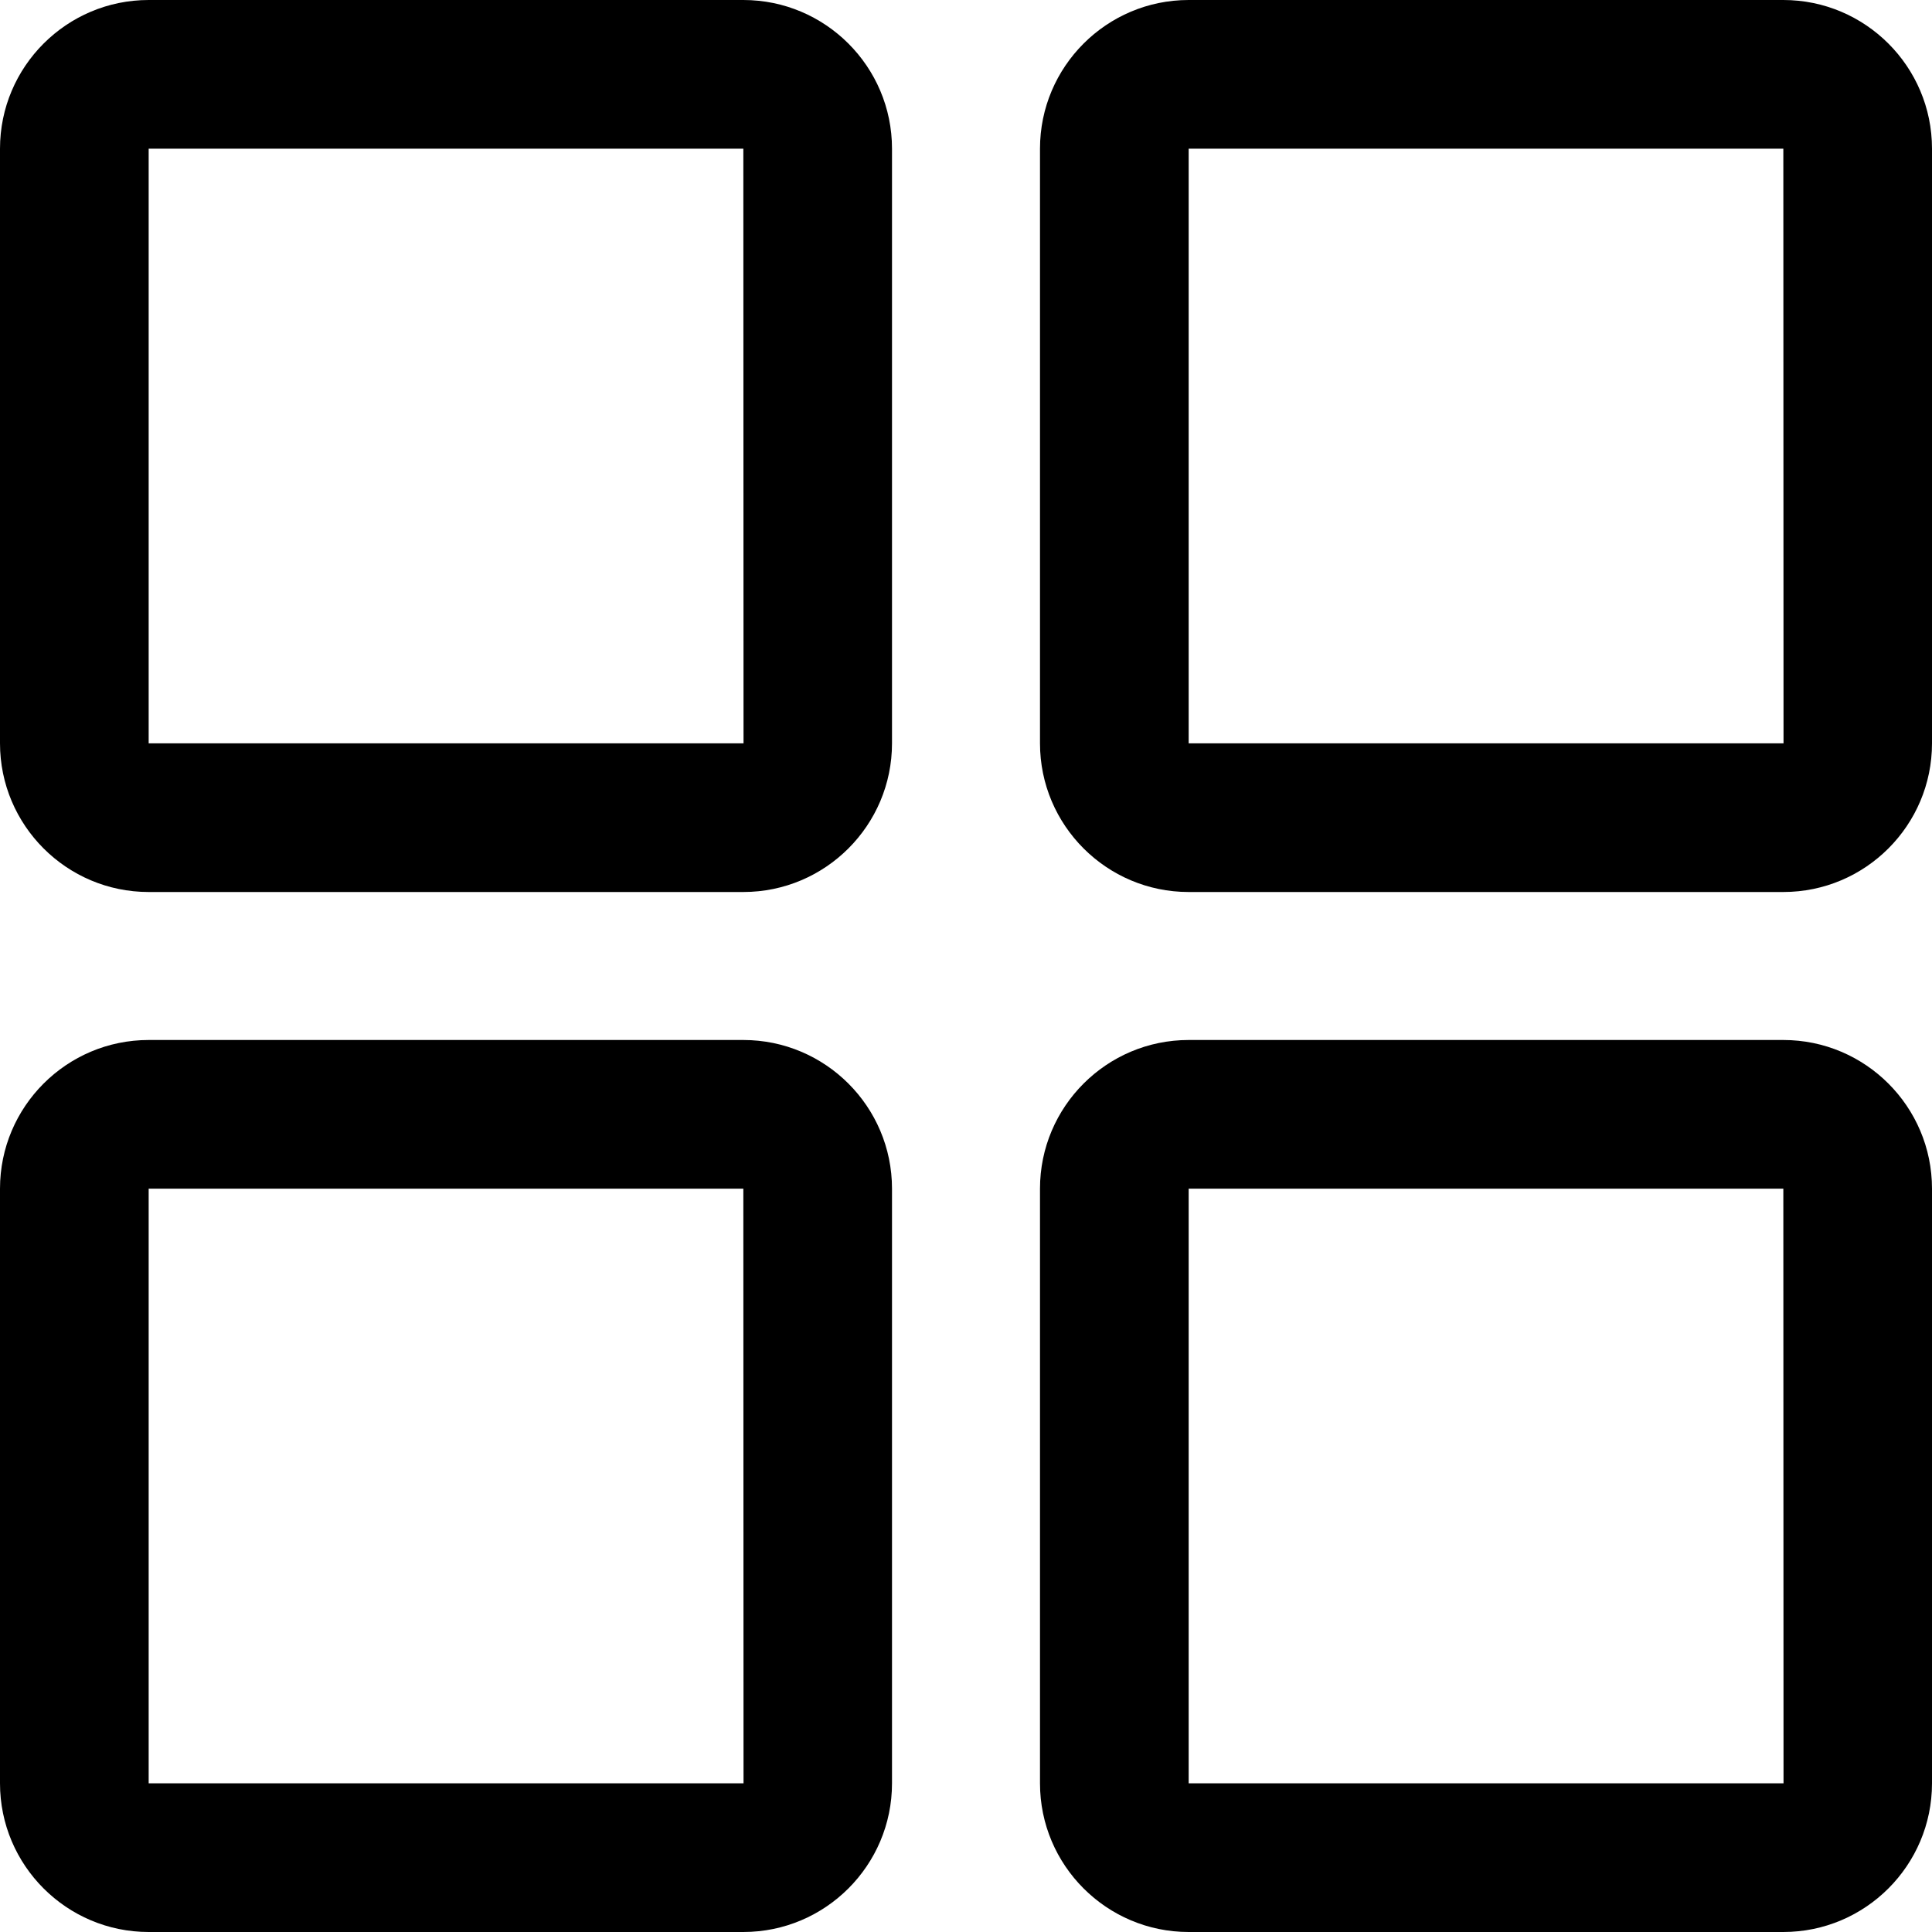 <?xml version="1.0" encoding="UTF-8"?>
<svg width="20px" height="20px" viewBox="0 0 20 20" version="1.1" xmlns="http://www.w3.org/2000/svg" xmlns:xlink="http://www.w3.org/1999/xlink">
    <title>noun-dashboard-4405243</title>
    <g id="Page-1" stroke="none" stroke-width="1" fill="none" fill-rule="evenodd">
        <g id="Large-Copy-4" transform="translate(-23, -111)" fill="#000000" fill-rule="nonzero">
            <g id="noun-dashboard-4405243" transform="translate(23, 111)">
                <path d="M7.695,0 L1.539,0 C0.69,0 0,0.69 0,1.539 L0,7.695 C0,8.544 0.69,9.234 1.539,9.234 L7.695,9.234 C8.544,9.234 9.234,8.544 9.234,7.695 L9.234,1.539 C9.234,0.69 8.544,0 7.695,0 Z M1.539,7.695 L1.539,1.539 L7.695,1.539 L7.697,7.695 L1.539,7.695 Z" id="Shape"></path>
                <path d="M18.461,0 L12.305,0 C11.456,0 10.766,0.69 10.766,1.539 L10.766,7.695 C10.766,8.544 11.456,9.234 12.305,9.234 L18.461,9.234 C19.31,9.234 20,8.544 20,7.695 L20,1.539 C20,0.69 19.31,0 18.461,0 Z M12.305,7.695 L12.305,1.539 L18.461,1.539 L18.463,7.695 L12.305,7.695 Z" id="Shape"></path>
                <path d="M7.695,10.766 L1.539,10.766 C0.69,10.766 0,11.456 0,12.305 L0,18.461 C0,19.31 0.69,20 1.539,20 L7.695,20 C8.544,20 9.234,19.31 9.234,18.461 L9.234,12.305 C9.234,11.456 8.544,10.766 7.695,10.766 Z M1.539,18.461 L1.539,12.305 L7.695,12.305 L7.697,18.461 L1.539,18.461 Z" id="Shape"></path>
                <path d="M18.461,10.766 L12.305,10.766 C11.456,10.766 10.766,11.456 10.766,12.305 L10.766,18.461 C10.766,19.31 11.456,20 12.305,20 L18.461,20 C19.31,20 20,19.31 20,18.461 L20,12.305 C20,11.456 19.31,10.766 18.461,10.766 Z M12.305,18.461 L12.305,12.305 L18.461,12.305 L18.463,18.461 L12.305,18.461 Z" id="Shape"></path>
            </g>
        </g>
    </g>
</svg>